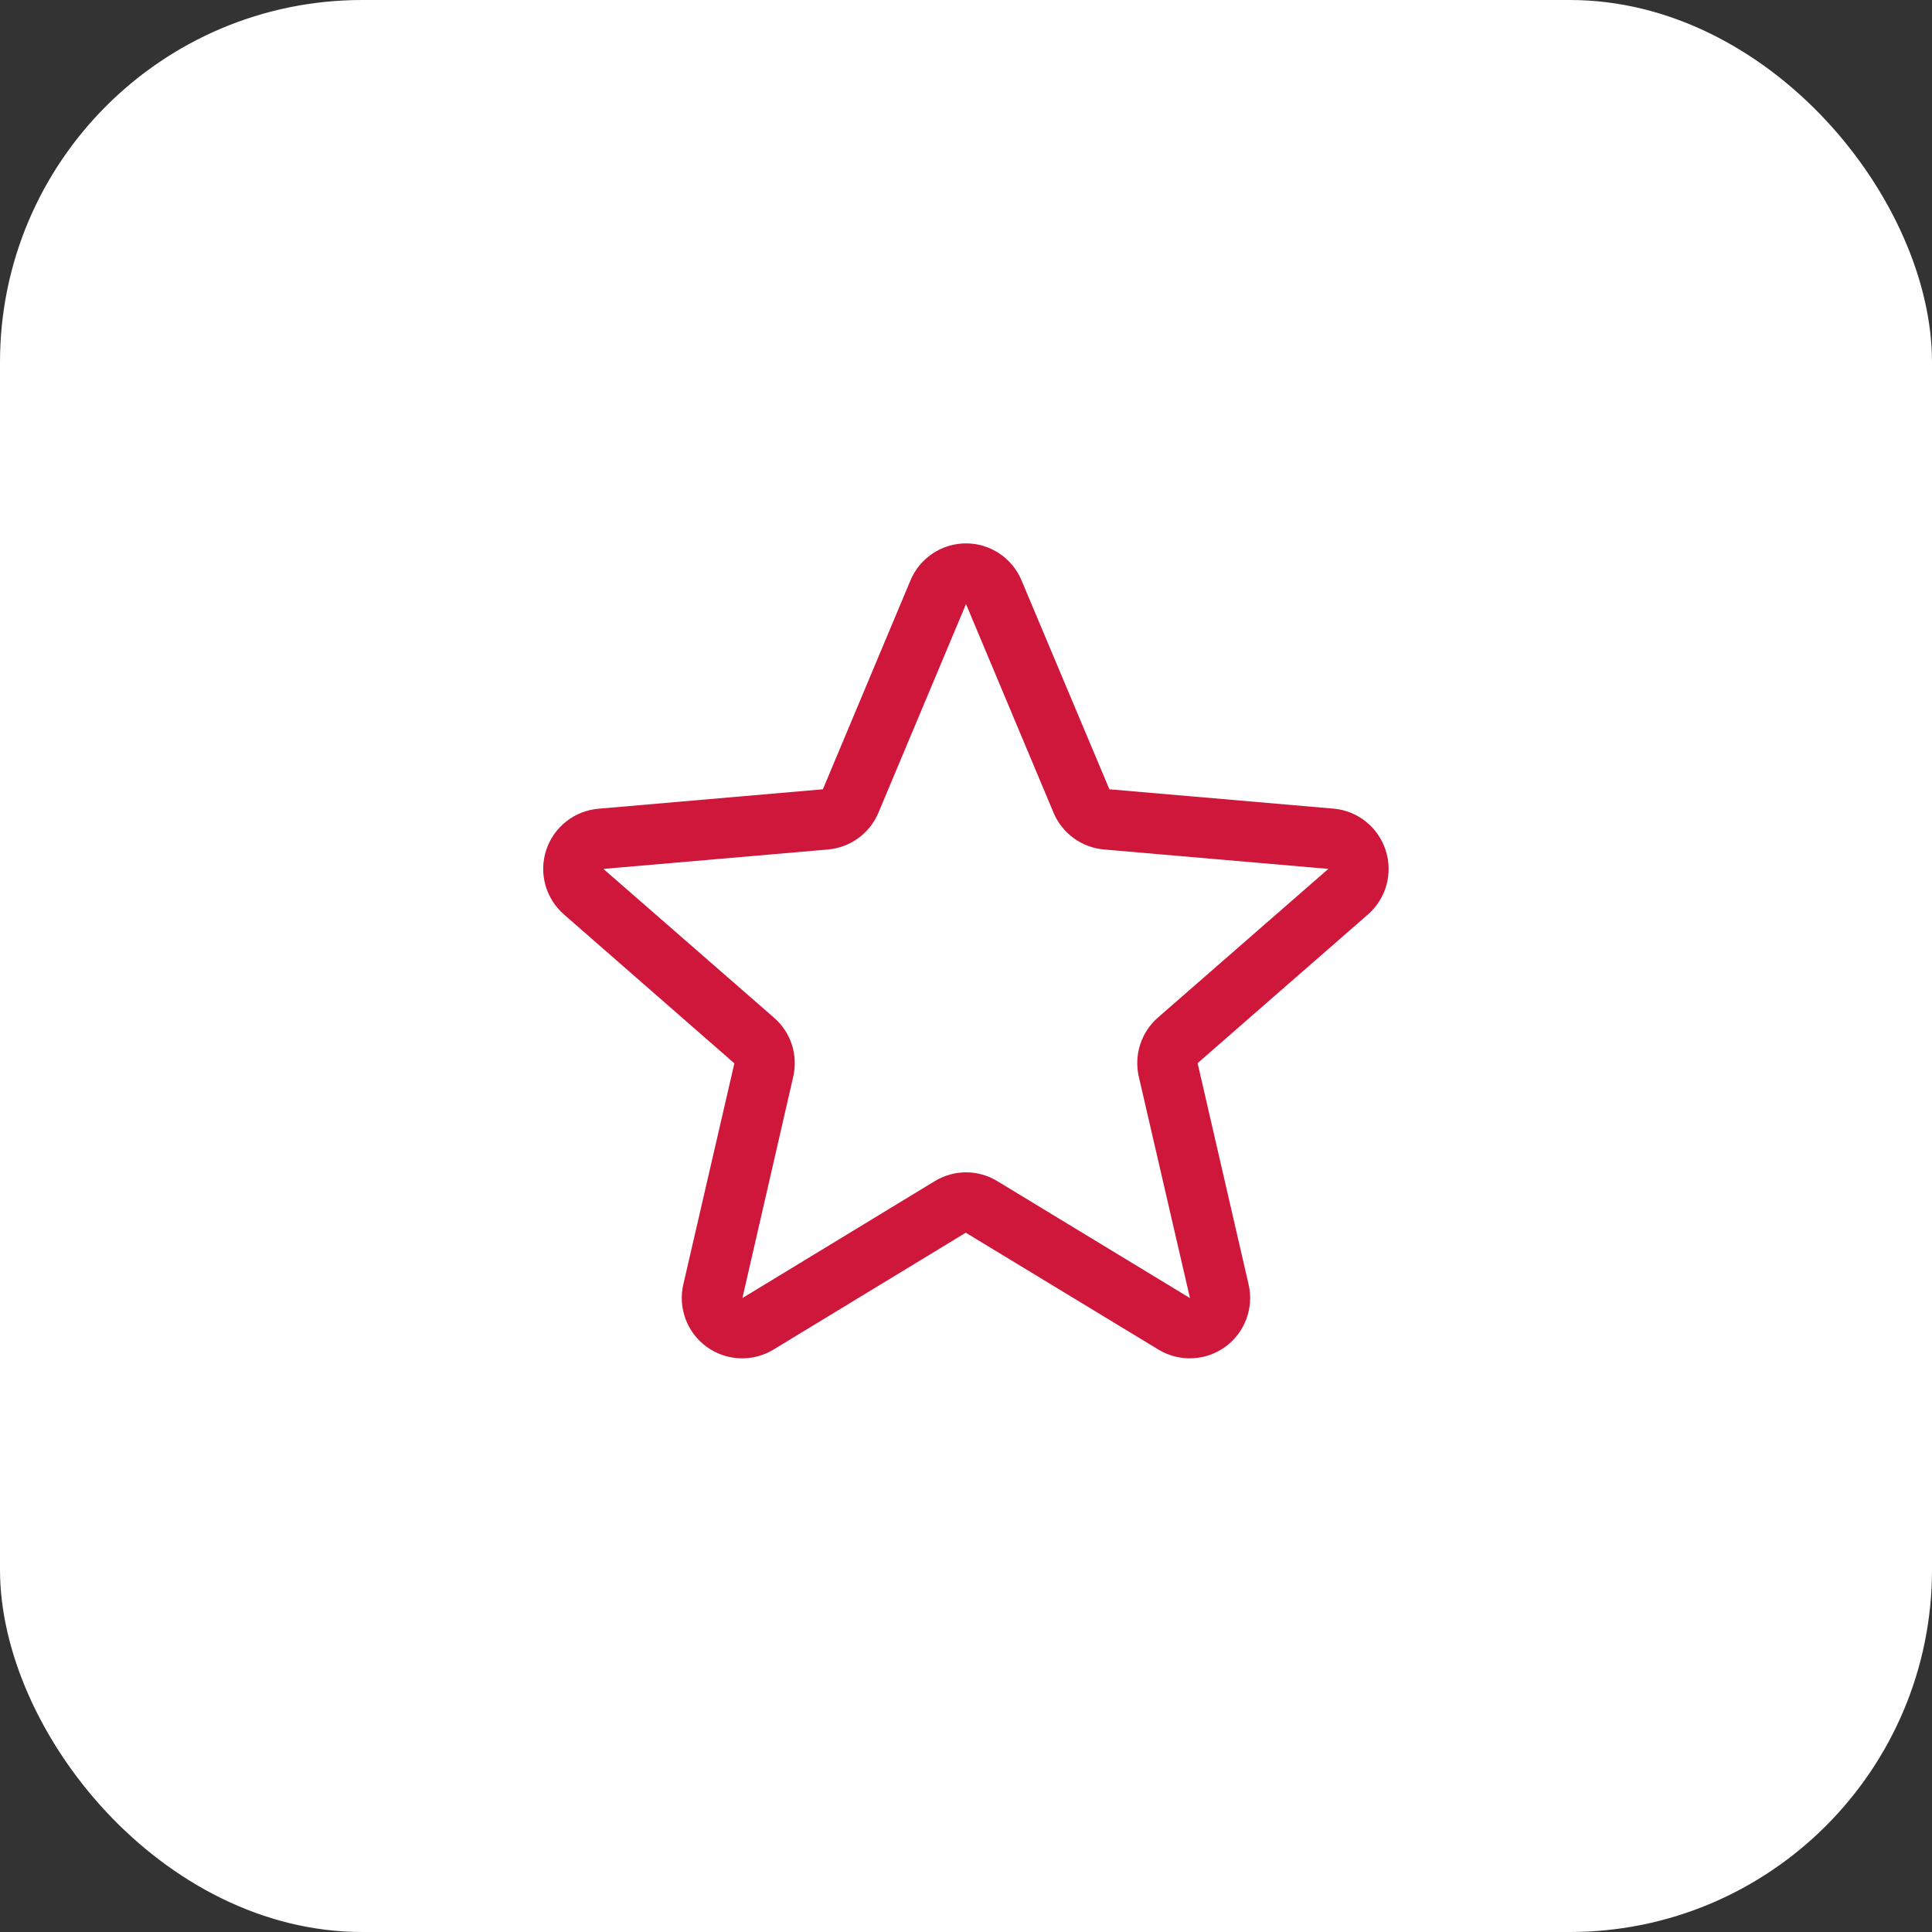 <?xml version="1.0" encoding="UTF-8"?>
<svg xmlns="http://www.w3.org/2000/svg" width="64" height="64" viewBox="0 0 64 64" fill="none">
  <rect x="0" y="0" width="64" height="64" fill="#333333" stroke="none"/>
  <rect width="64" height="64" rx="12" fill="white"></rect>
  <path d="M45.9 28.162C45.779 27.788 45.551 27.459 45.244 27.214C44.937 26.97 44.565 26.821 44.174 26.787L36.75 26.146L33.84 19.227C33.689 18.863 33.433 18.553 33.106 18.335C32.779 18.117 32.394 18 32 18C31.607 18 31.222 18.117 30.895 18.335C30.567 18.553 30.312 18.863 30.16 19.227L27.259 26.146L19.827 26.79C19.434 26.823 19.06 26.971 18.752 27.216C18.443 27.461 18.213 27.791 18.092 28.166C17.97 28.54 17.962 28.942 18.068 29.322C18.174 29.701 18.39 30.041 18.688 30.298L24.327 35.225L22.637 42.543C22.547 42.926 22.573 43.326 22.71 43.695C22.847 44.063 23.09 44.383 23.408 44.615C23.726 44.846 24.105 44.978 24.498 44.995C24.891 45.012 25.28 44.913 25.617 44.71L31.992 40.835L38.38 44.71C38.717 44.913 39.106 45.012 39.499 44.995C39.892 44.978 40.271 44.846 40.589 44.615C40.907 44.383 41.15 44.063 41.287 43.695C41.424 43.326 41.45 42.926 41.36 42.543L39.672 35.218L45.309 30.298C45.607 30.04 45.823 29.699 45.928 29.319C46.033 28.939 46.023 28.536 45.9 28.162ZM43.998 28.787L38.36 33.706C38.086 33.945 37.882 34.254 37.77 34.6C37.658 34.946 37.643 35.316 37.725 35.67L39.419 43L33.035 39.125C32.724 38.936 32.366 38.835 32.002 38.835C31.637 38.835 31.279 38.936 30.968 39.125L24.593 43L26.275 35.675C26.358 35.321 26.343 34.951 26.231 34.605C26.119 34.259 25.915 33.95 25.64 33.712L20 28.794C20 28.79 20 28.787 20 28.783L27.43 28.14C27.793 28.108 28.14 27.978 28.434 27.763C28.729 27.548 28.958 27.257 29.099 26.922L32 20.01L34.9 26.922C35.041 27.257 35.271 27.548 35.565 27.763C35.859 27.978 36.206 28.108 36.569 28.14L44 28.783C44 28.783 44 28.79 44 28.791L43.998 28.787Z" fill="#cf173c"></path>
</svg>
